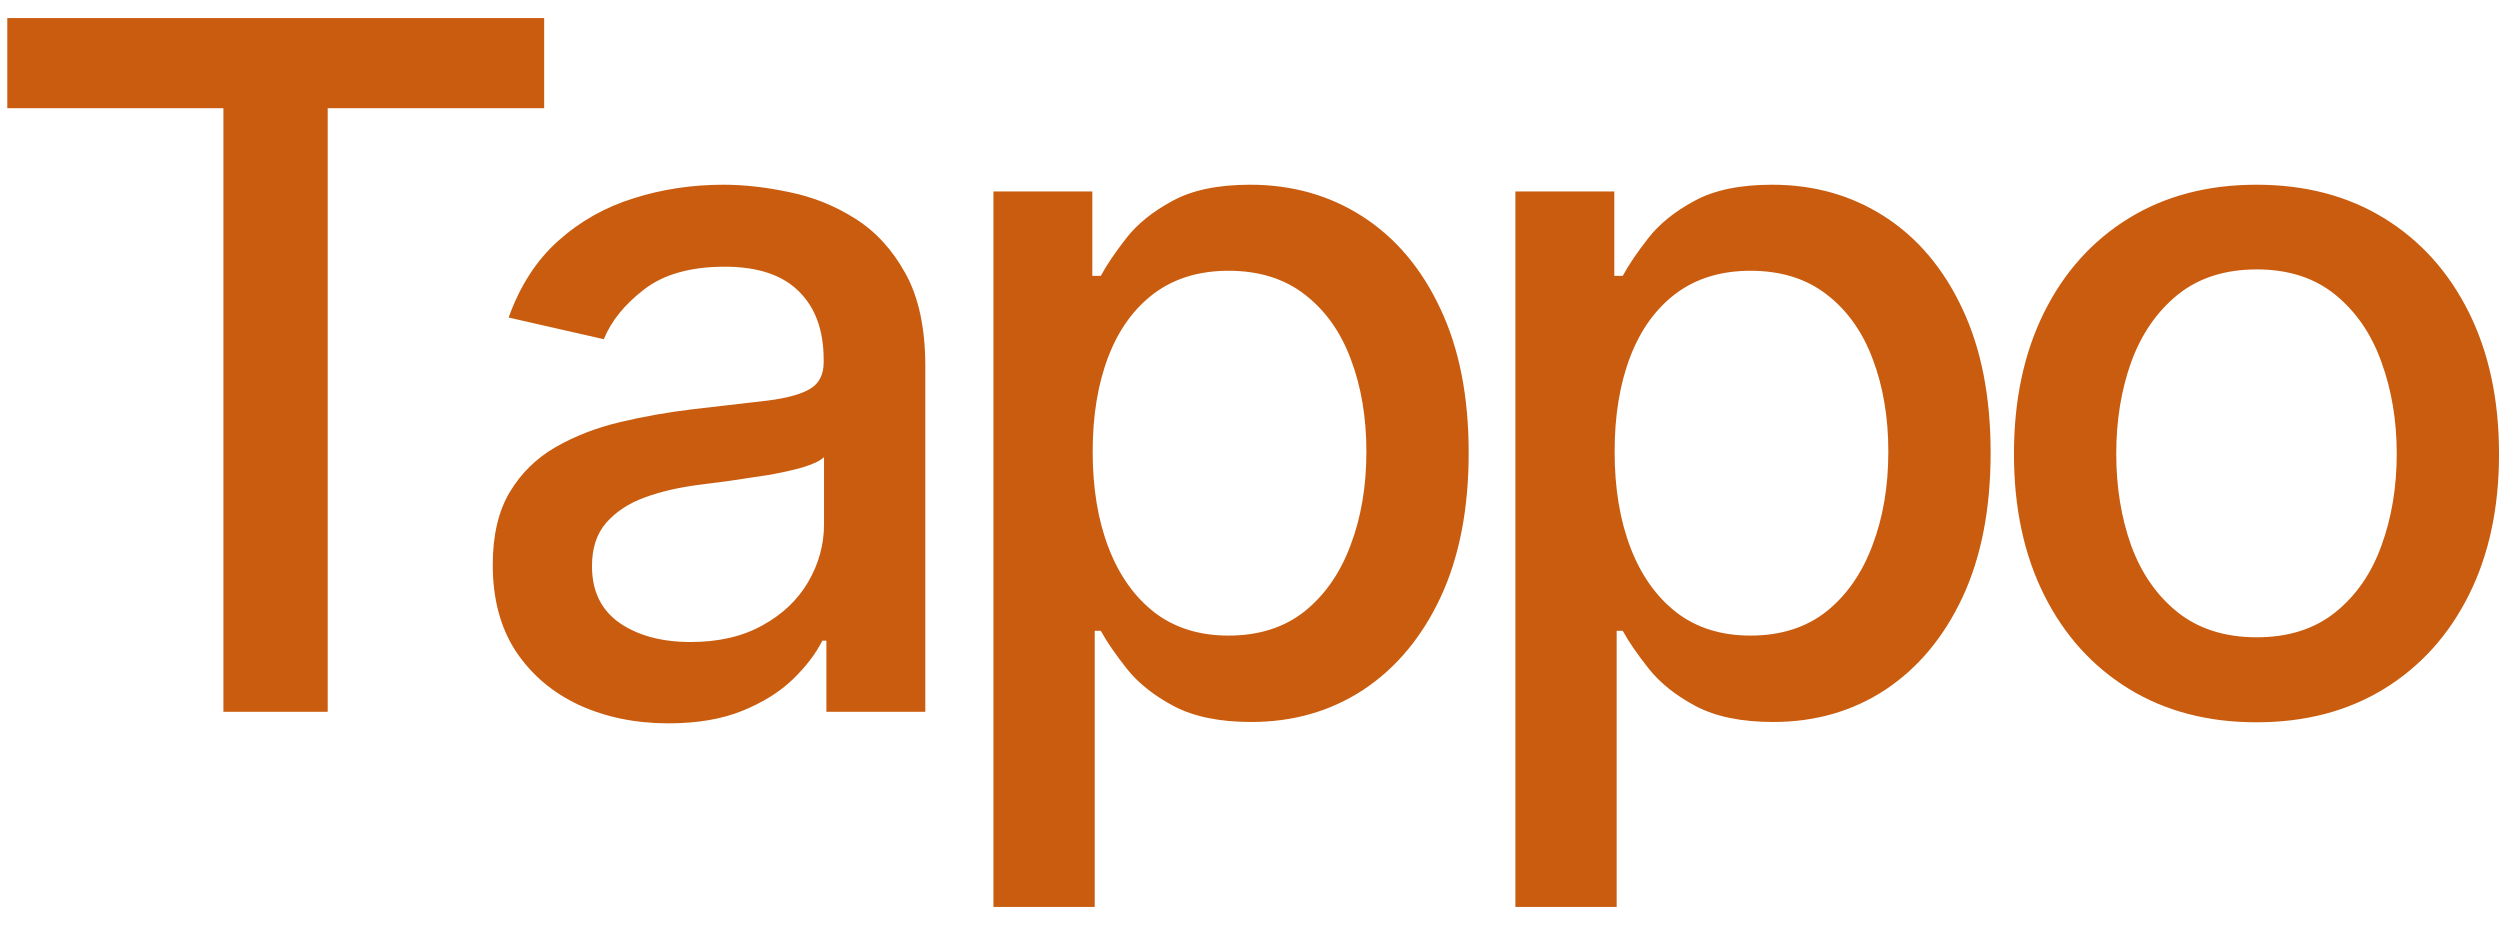 <svg width="72" height="27" viewBox="0 0 72 27" fill="none" xmlns="http://www.w3.org/2000/svg">
<path d="M0.21 3.116V0.521H15.672V3.116H9.438V20.5H6.434V3.116H0.21ZM19.254 20.832C18.304 20.832 17.446 20.656 16.678 20.305C15.911 19.947 15.303 19.43 14.854 18.754C14.412 18.077 14.191 17.248 14.191 16.266C14.191 15.421 14.353 14.725 14.678 14.178C15.004 13.632 15.443 13.2 15.995 12.881C16.548 12.562 17.166 12.322 17.849 12.159C18.532 11.996 19.228 11.873 19.937 11.788C20.834 11.684 21.563 11.6 22.122 11.535C22.681 11.463 23.088 11.349 23.341 11.193C23.595 11.037 23.722 10.783 23.722 10.432V10.364C23.722 9.512 23.481 8.852 23 8.384C22.525 7.915 21.816 7.681 20.873 7.681C19.891 7.681 19.117 7.899 18.551 8.335C17.992 8.764 17.605 9.242 17.39 9.769L14.649 9.145C14.974 8.234 15.449 7.499 16.073 6.94C16.704 6.374 17.43 5.964 18.249 5.711C19.069 5.45 19.93 5.32 20.834 5.32C21.433 5.32 22.067 5.392 22.737 5.535C23.413 5.672 24.044 5.925 24.629 6.296C25.221 6.667 25.706 7.197 26.083 7.886C26.46 8.569 26.649 9.457 26.649 10.549V20.5H23.8V18.451H23.683C23.494 18.828 23.211 19.199 22.834 19.564C22.457 19.928 21.972 20.23 21.381 20.471C20.789 20.711 20.08 20.832 19.254 20.832ZM19.888 18.49C20.694 18.49 21.384 18.331 21.956 18.012C22.535 17.694 22.974 17.277 23.273 16.764C23.579 16.243 23.732 15.687 23.732 15.095V13.164C23.628 13.268 23.426 13.365 23.127 13.457C22.834 13.541 22.499 13.616 22.122 13.681C21.745 13.739 21.377 13.795 21.02 13.847C20.662 13.892 20.363 13.931 20.122 13.964C19.556 14.035 19.039 14.156 18.571 14.325C18.109 14.494 17.738 14.738 17.459 15.056C17.186 15.369 17.049 15.785 17.049 16.305C17.049 17.027 17.316 17.573 17.849 17.944C18.382 18.308 19.062 18.49 19.888 18.49ZM28.611 26.119V5.515H31.459V7.945H31.703C31.872 7.632 32.116 7.271 32.435 6.862C32.754 6.452 33.196 6.094 33.762 5.789C34.328 5.476 35.075 5.32 36.005 5.32C37.215 5.32 38.295 5.626 39.244 6.237C40.194 6.849 40.938 7.73 41.478 8.881C42.025 10.032 42.298 11.418 42.298 13.037C42.298 14.656 42.028 16.045 41.488 17.203C40.948 18.354 40.207 19.241 39.264 19.866C38.321 20.484 37.244 20.793 36.035 20.793C35.124 20.793 34.38 20.64 33.801 20.334C33.228 20.029 32.78 19.671 32.454 19.261C32.129 18.851 31.879 18.487 31.703 18.168H31.528V26.119H28.611ZM31.469 13.008C31.469 14.061 31.622 14.985 31.928 15.778C32.233 16.572 32.675 17.193 33.254 17.642C33.833 18.084 34.542 18.305 35.381 18.305C36.253 18.305 36.981 18.074 37.566 17.612C38.152 17.144 38.594 16.51 38.893 15.71C39.199 14.91 39.352 14.009 39.352 13.008C39.352 12.019 39.202 11.131 38.903 10.344C38.61 9.557 38.168 8.936 37.576 8.481C36.991 8.026 36.259 7.798 35.381 7.798C34.536 7.798 33.82 8.016 33.235 8.452C32.656 8.888 32.217 9.496 31.918 10.276C31.619 11.057 31.469 11.967 31.469 13.008ZM43.643 26.119V5.515H46.492V7.945H46.735C46.904 7.632 47.148 7.271 47.467 6.862C47.786 6.452 48.228 6.094 48.794 5.789C49.36 5.476 50.108 5.32 51.038 5.32C52.247 5.32 53.327 5.626 54.276 6.237C55.226 6.849 55.971 7.73 56.511 8.881C57.057 10.032 57.33 11.418 57.33 13.037C57.33 14.656 57.06 16.045 56.52 17.203C55.98 18.354 55.239 19.241 54.296 19.866C53.353 20.484 52.277 20.793 51.067 20.793C50.156 20.793 49.412 20.64 48.833 20.334C48.261 20.029 47.812 19.671 47.487 19.261C47.161 18.851 46.911 18.487 46.735 18.168H46.56V26.119H43.643ZM46.501 13.008C46.501 14.061 46.654 14.985 46.96 15.778C47.265 16.572 47.708 17.193 48.286 17.642C48.865 18.084 49.574 18.305 50.413 18.305C51.285 18.305 52.013 18.074 52.599 17.612C53.184 17.144 53.626 16.51 53.925 15.71C54.231 14.91 54.384 14.009 54.384 13.008C54.384 12.019 54.234 11.131 53.935 10.344C53.642 9.557 53.2 8.936 52.608 8.481C52.023 8.026 51.291 7.798 50.413 7.798C49.568 7.798 48.852 8.016 48.267 8.452C47.688 8.888 47.249 9.496 46.95 10.276C46.651 11.057 46.501 11.967 46.501 13.008ZM64.987 20.802C63.582 20.802 62.356 20.48 61.309 19.837C60.262 19.193 59.449 18.292 58.87 17.134C58.291 15.977 58.002 14.624 58.002 13.076C58.002 11.522 58.291 10.162 58.87 8.998C59.449 7.834 60.262 6.93 61.309 6.286C62.356 5.642 63.582 5.32 64.987 5.32C66.392 5.32 67.618 5.642 68.665 6.286C69.712 6.93 70.525 7.834 71.104 8.998C71.683 10.162 71.972 11.522 71.972 13.076C71.972 14.624 71.683 15.977 71.104 17.134C70.525 18.292 69.712 19.193 68.665 19.837C67.618 20.48 66.392 20.802 64.987 20.802ZM64.997 18.354C65.907 18.354 66.662 18.113 67.26 17.632C67.858 17.151 68.3 16.51 68.587 15.71C68.879 14.91 69.026 14.029 69.026 13.066C69.026 12.11 68.879 11.232 68.587 10.432C68.3 9.626 67.858 8.979 67.26 8.491C66.662 8.003 65.907 7.759 64.997 7.759C64.08 7.759 63.319 8.003 62.714 8.491C62.115 8.979 61.67 9.626 61.377 10.432C61.091 11.232 60.948 12.11 60.948 13.066C60.948 14.029 61.091 14.91 61.377 15.71C61.67 16.51 62.115 17.151 62.714 17.632C63.319 18.113 64.08 18.354 64.997 18.354Z" fill="#C95C0E"/>
</svg>
